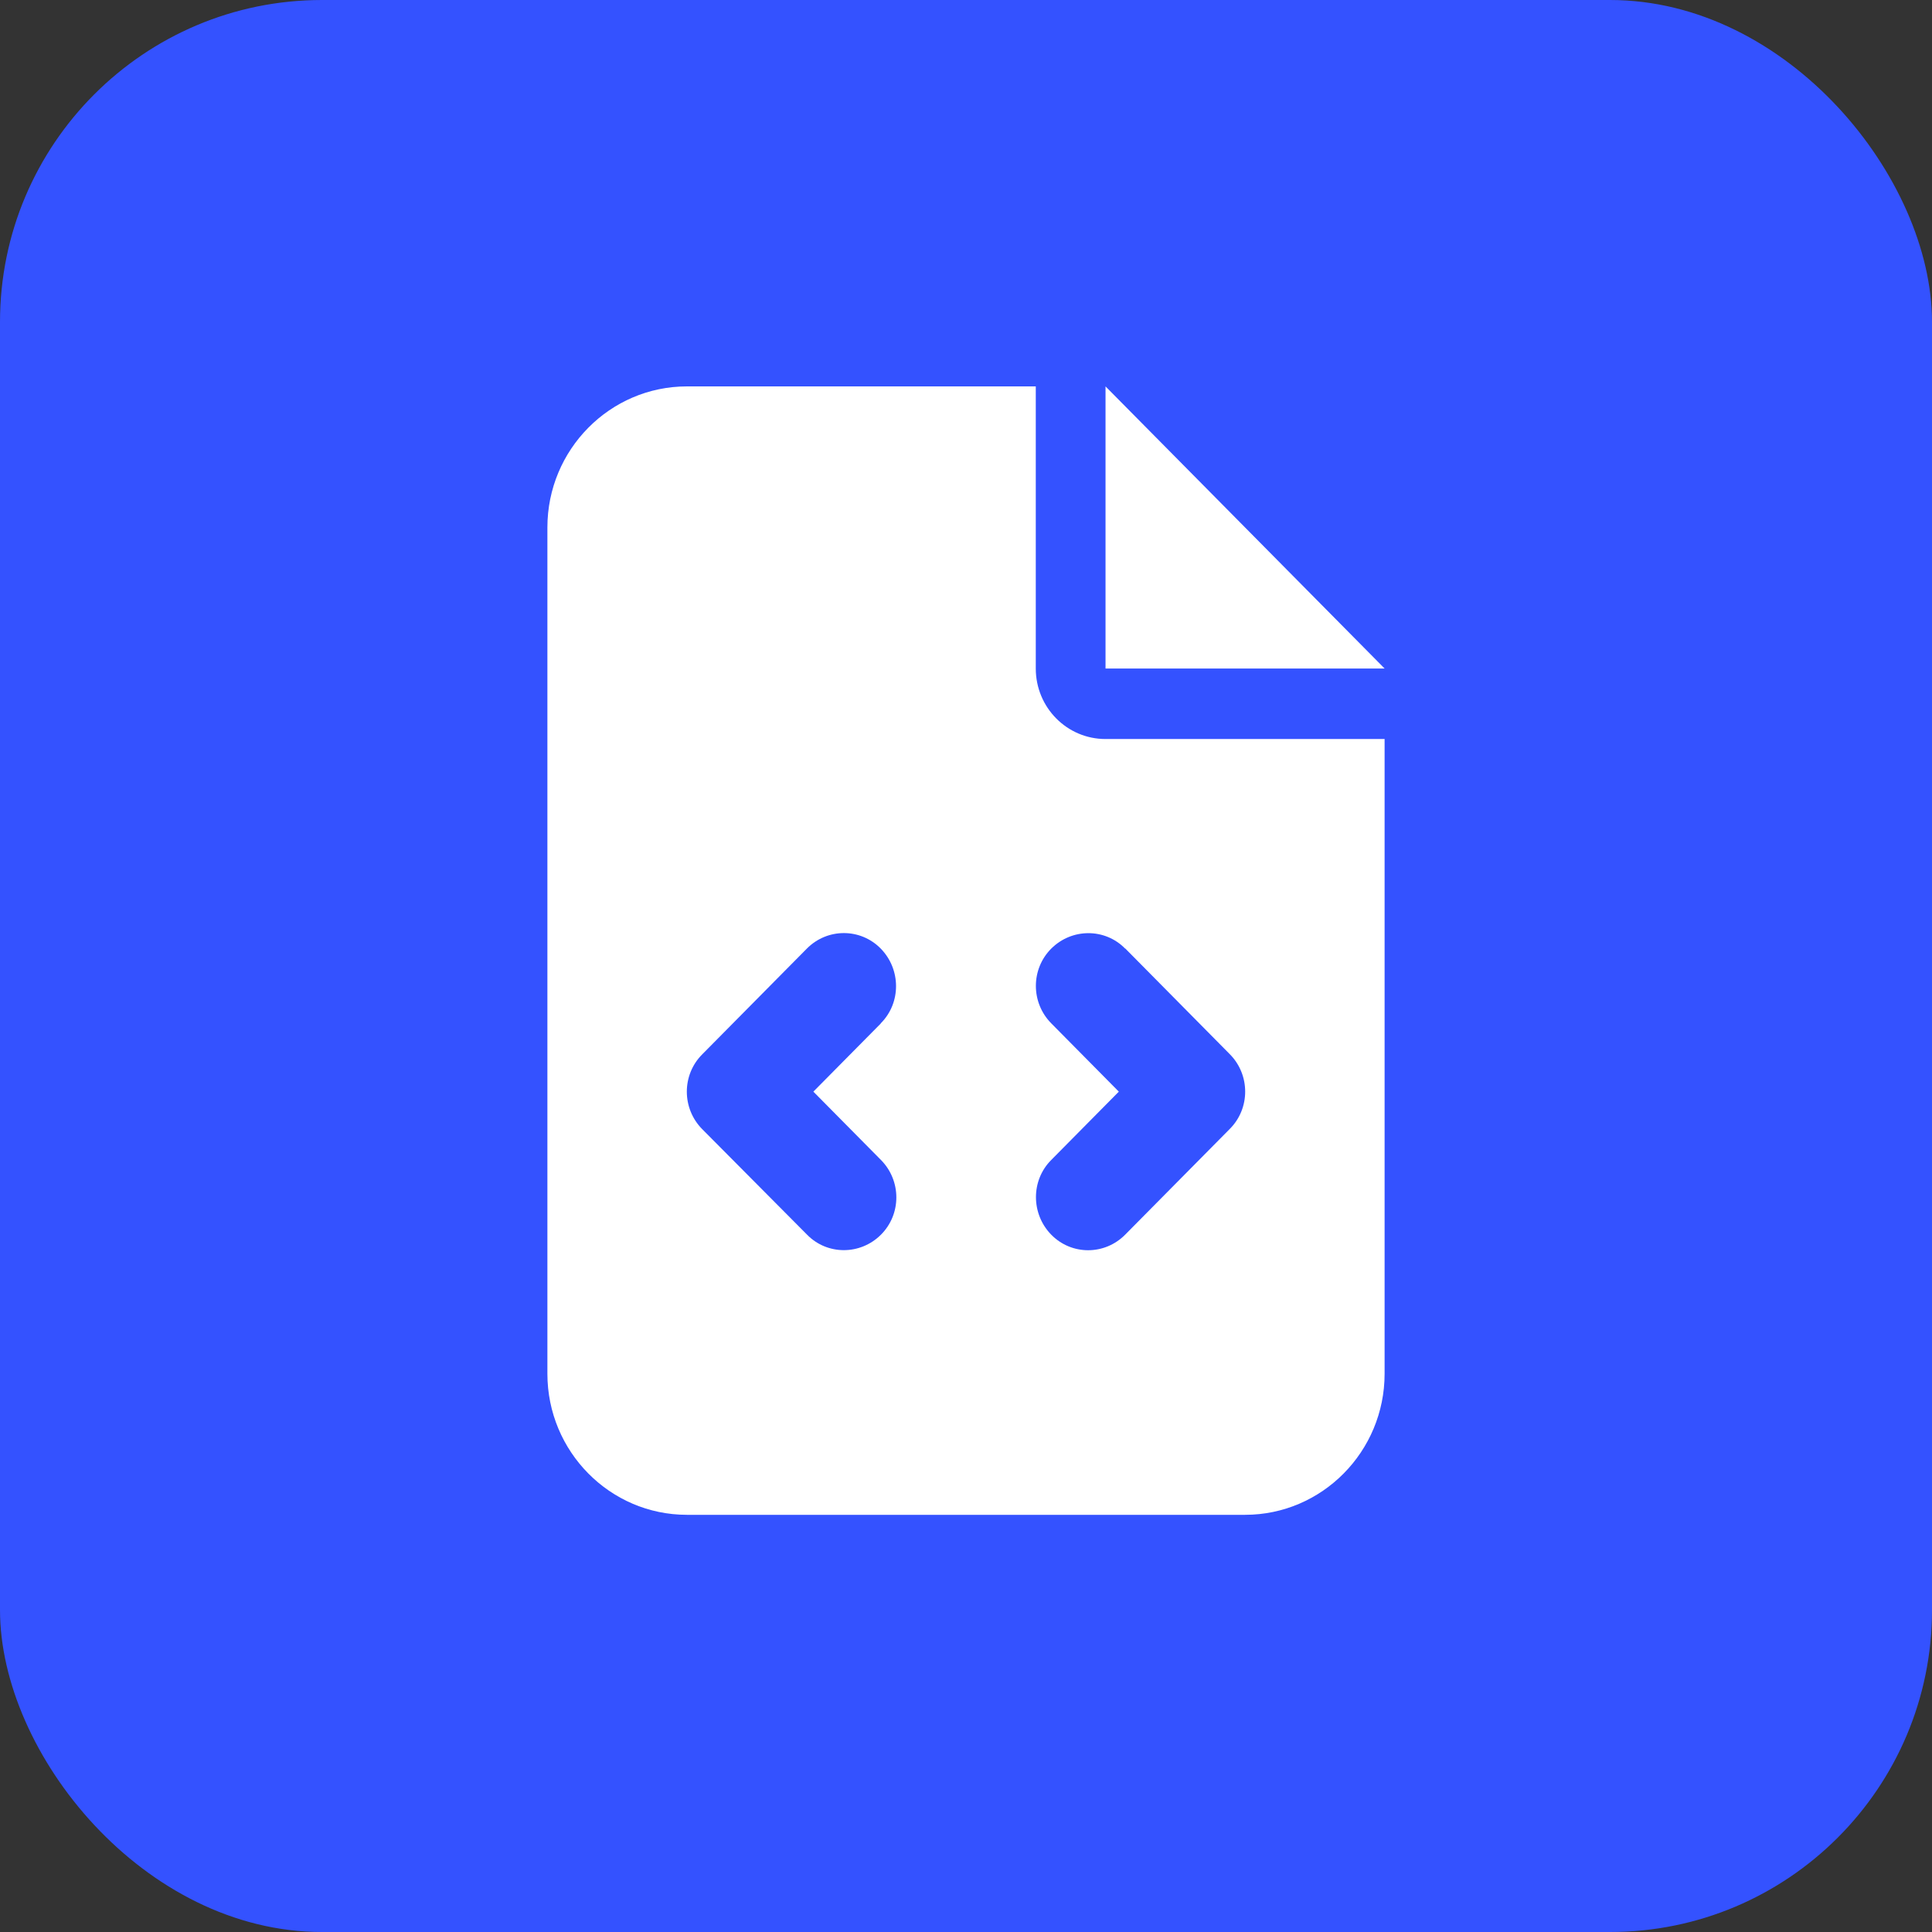 <?xml version="1.0" encoding="UTF-8"?> <svg xmlns="http://www.w3.org/2000/svg" width="60" height="60" viewBox="0 0 60 60" fill="none"><rect x="0" y="0" width="60" height="60" fill="#333333" stroke="none"/><rect width="60" height="60" rx="10" fill="#3452FF"></rect><g clip-path="url(#clip0_2264_3542)"><path d="M21.333 12C18.943 12 17 13.964 17 16.38V42.663C17 45.079 18.943 47.044 21.333 47.044H38.667C41.057 47.044 43 45.079 43 42.663V22.951H34.333C33.135 22.951 32.167 21.972 32.167 20.761V12H21.333ZM34.333 12V20.761H43L34.333 12ZM27.359 31.78L25.26 33.902L27.359 36.024C27.996 36.667 27.996 37.708 27.359 38.344C26.723 38.981 25.694 38.988 25.064 38.344L21.807 35.066C21.171 34.422 21.171 33.382 21.807 32.745L25.057 29.46C25.694 28.817 26.723 28.817 27.353 29.46C27.982 30.104 27.989 31.144 27.353 31.78H27.359ZM34.943 29.453L38.193 32.739C38.829 33.382 38.829 34.422 38.193 35.059L34.943 38.344C34.306 38.988 33.277 38.988 32.647 38.344C32.018 37.701 32.011 36.66 32.647 36.024L34.746 33.902L32.647 31.78C32.011 31.137 32.011 30.097 32.647 29.46C33.284 28.824 34.313 28.817 34.943 29.46V29.453Z" fill="white"></path></g><defs><clipPath id="clip0_2264_3542"><rect width="26" height="35.044" fill="white" transform="translate(17 12)"></rect></clipPath></defs></svg> 